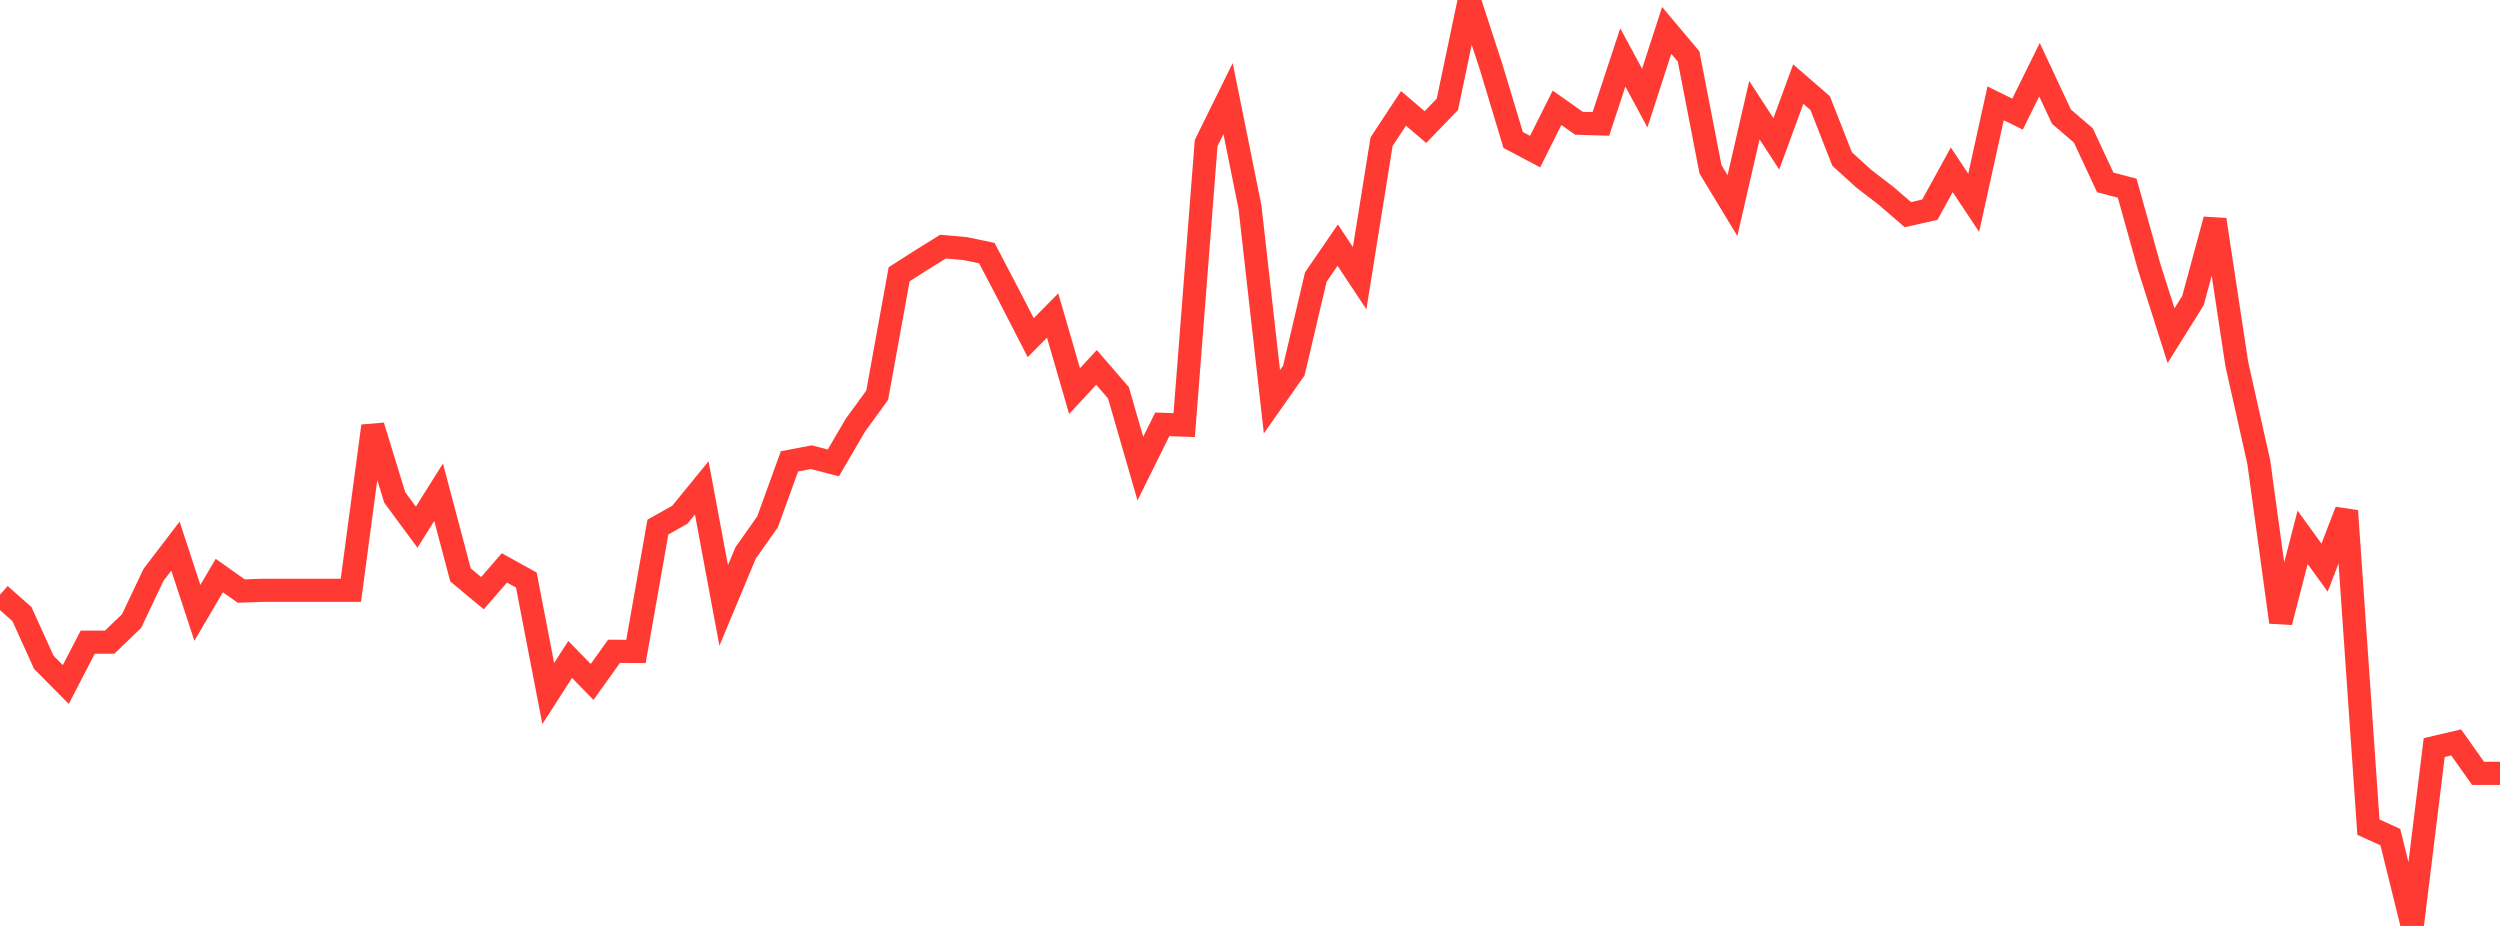 <?xml version="1.0" standalone="no"?>
<!DOCTYPE svg PUBLIC "-//W3C//DTD SVG 1.1//EN" "http://www.w3.org/Graphics/SVG/1.1/DTD/svg11.dtd">

<svg width="135" height="50" viewBox="0 0 135 50" preserveAspectRatio="none" 
  xmlns="http://www.w3.org/2000/svg"
  xmlns:xlink="http://www.w3.org/1999/xlink">


<polyline points="0.0, 32.114 1.184, 33.16 2.368, 35.768 3.553, 36.963 4.737, 34.677 5.921, 34.678 7.105, 33.538 8.289, 31.043 9.474, 29.49 10.658, 33.094 11.842, 31.079 13.026, 31.917 14.211, 31.876 15.395, 31.876 16.579, 31.876 17.763, 31.876 18.947, 31.876 20.132, 23.003 21.316, 26.864 22.5, 28.467 23.684, 26.58 24.868, 31.045 26.053, 32.031 27.237, 30.666 28.421, 31.321 29.605, 37.451 30.789, 35.611 31.974, 36.825 33.158, 35.17 34.342, 35.178 35.526, 28.463 36.711, 27.797 37.895, 26.346 39.079, 32.695 40.263, 29.857 41.447, 28.18 42.632, 24.913 43.816, 24.688 45.0, 24.998 46.184, 22.97 47.368, 21.342 48.553, 14.811 49.737, 14.055 50.921, 13.316 52.105, 13.421 53.289, 13.668 54.474, 15.93 55.658, 18.233 56.842, 17.039 58.026, 21.12 59.211, 19.84 60.395, 21.208 61.579, 25.303 62.763, 22.914 63.947, 22.955 65.132, 7.725 66.316, 5.325 67.5, 11.192 68.684, 21.695 69.868, 20.008 71.053, 14.962 72.237, 13.238 73.421, 15.023 74.605, 7.648 75.789, 5.852 76.974, 6.863 78.158, 5.634 79.342, 0.0 80.526, 3.631 81.711, 7.559 82.895, 8.186 84.079, 5.821 85.263, 6.656 86.447, 6.691 87.632, 3.102 88.816, 5.297 90.0, 1.641 91.184, 3.051 92.368, 9.146 93.553, 11.102 94.737, 5.948 95.921, 7.769 97.105, 4.541 98.289, 5.568 99.474, 8.585 100.658, 9.661 101.842, 10.57 103.026, 11.592 104.211, 11.324 105.395, 9.169 106.579, 10.951 107.763, 5.579 108.947, 6.163 110.132, 3.762 111.316, 6.295 112.5, 7.314 113.684, 9.85 114.868, 10.162 116.053, 14.405 117.237, 18.126 118.421, 16.231 119.605, 11.86 120.789, 19.669 121.974, 24.955 123.158, 33.596 124.342, 29.017 125.526, 30.651 126.711, 27.589 127.895, 44.666 129.079, 45.204 130.263, 50.0 131.447, 40.369 132.632, 40.091 133.816, 41.76 135.0, 41.76" fill="none" stroke="#ff3a33" stroke-width="1.25"/>

</svg>